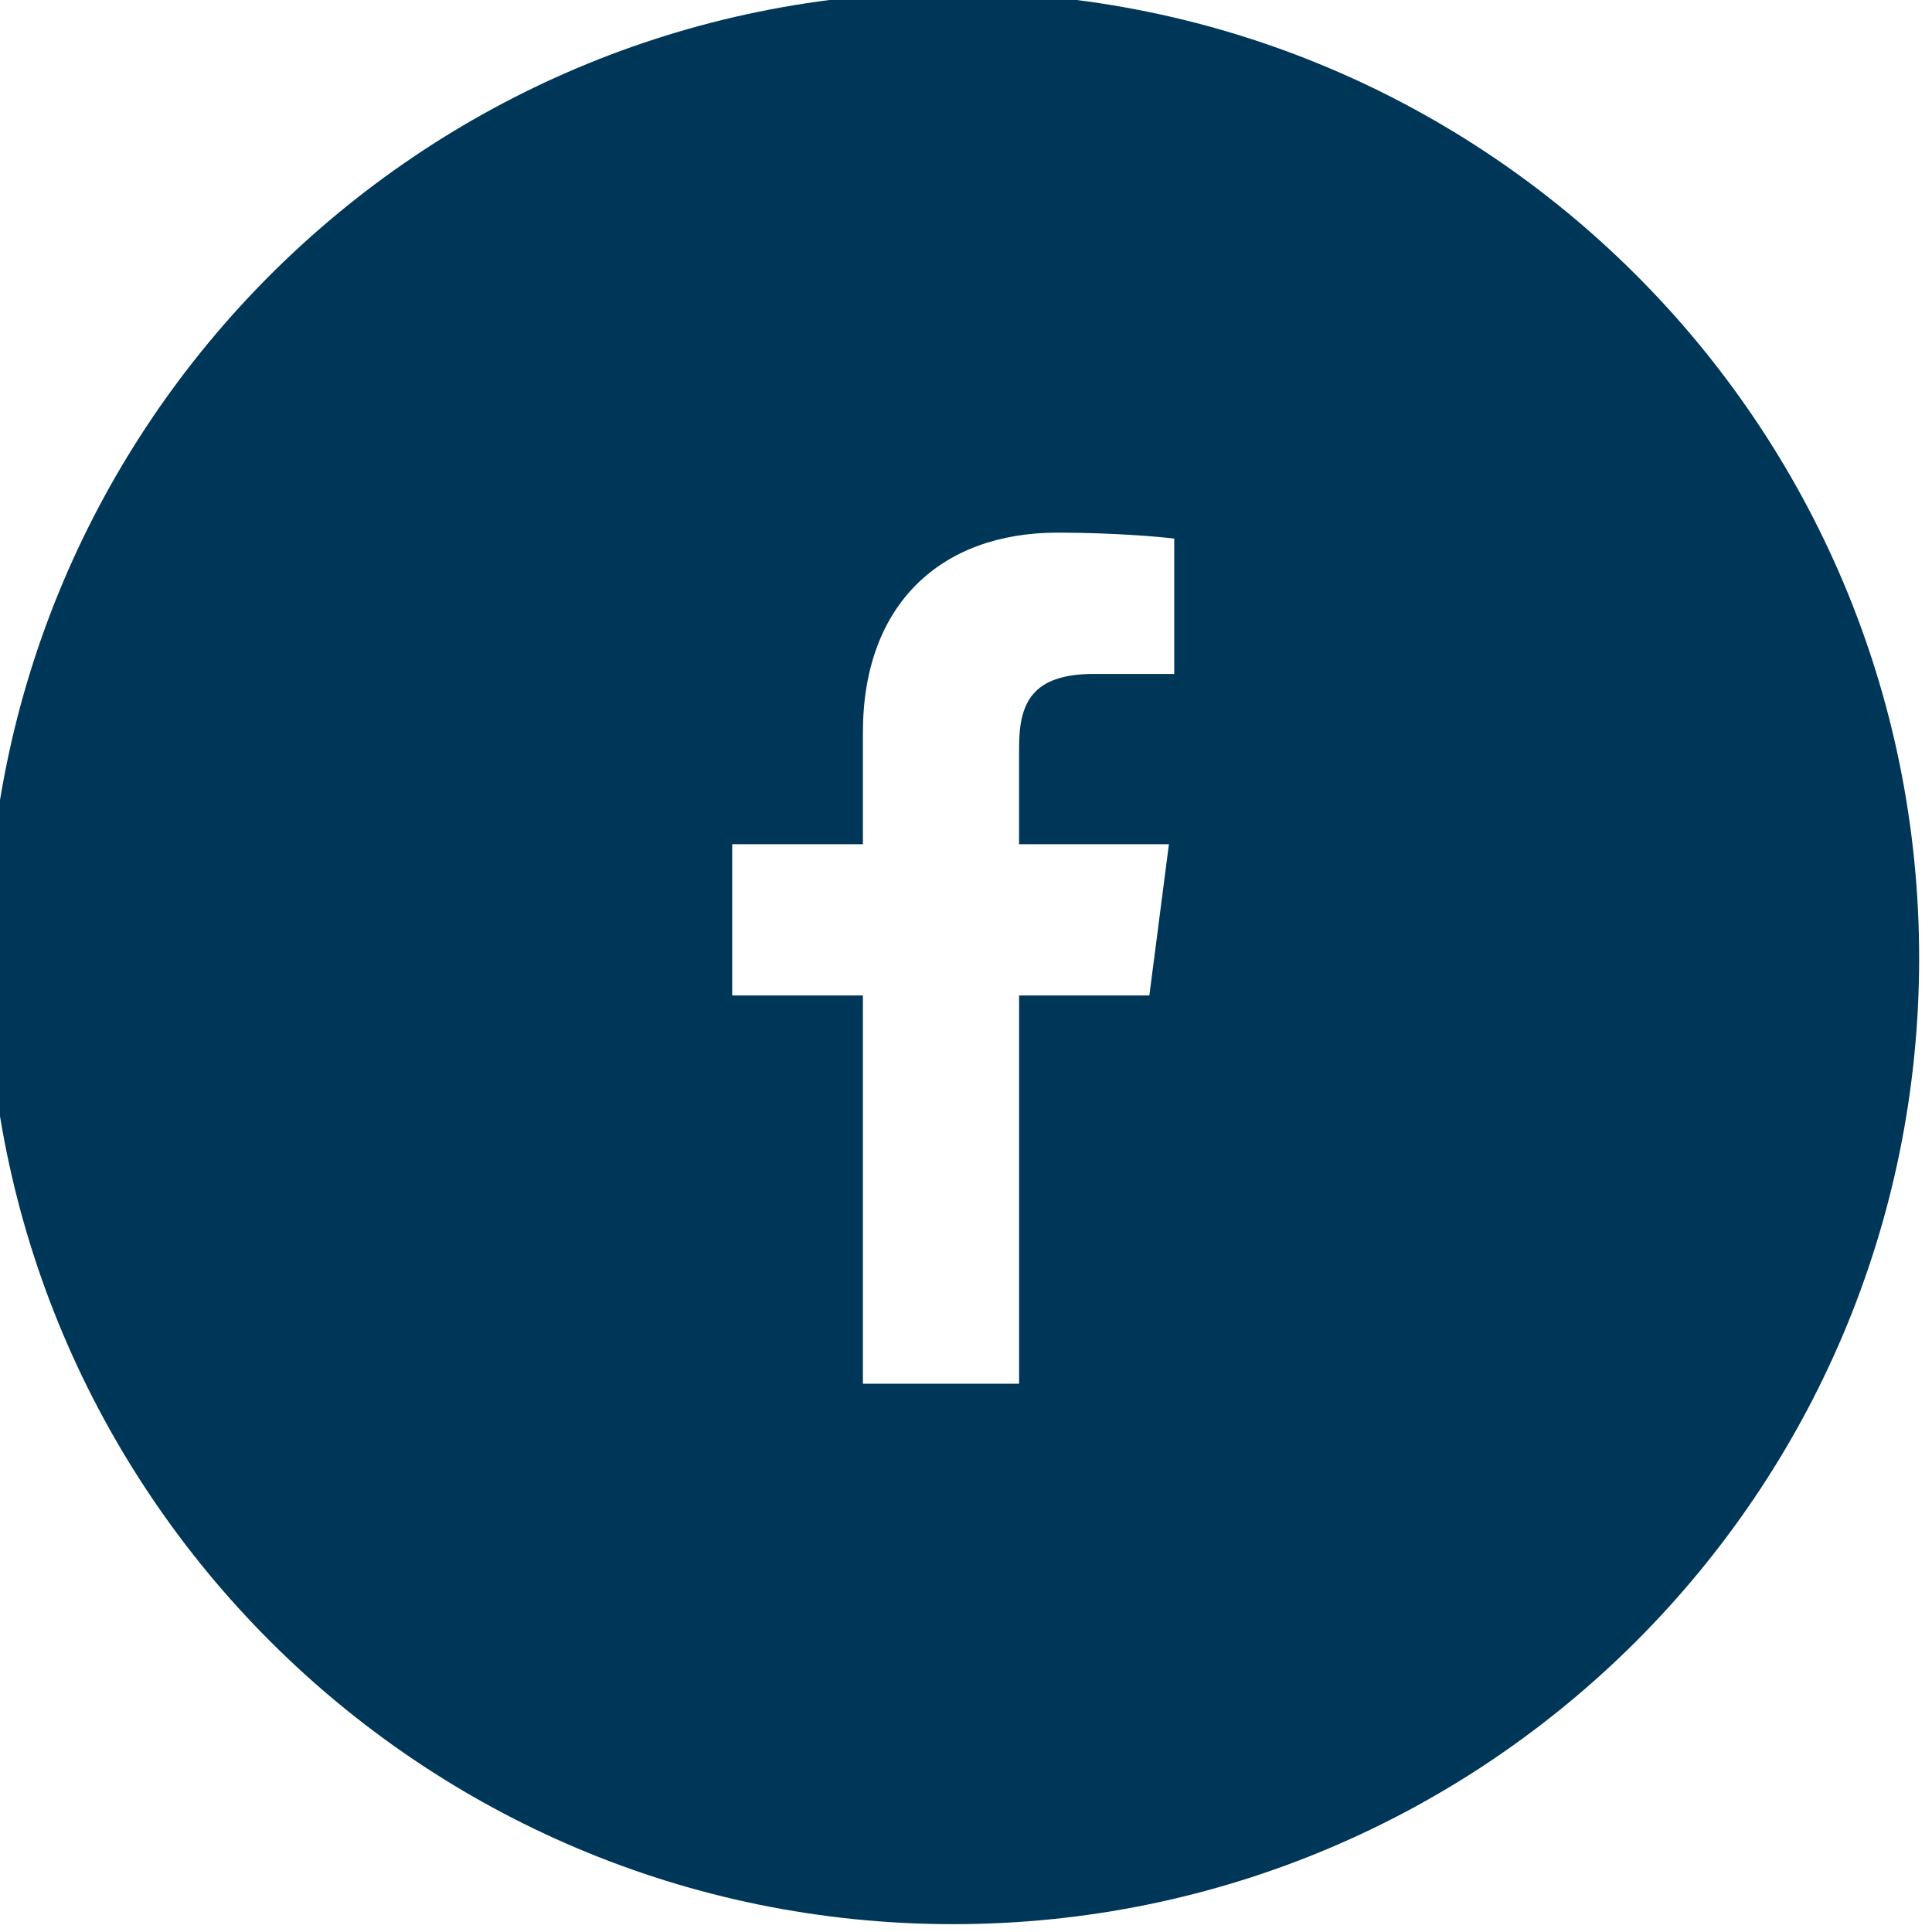 <?xml version="1.0" encoding="utf-8"?>
<!-- Generator: Adobe Illustrator 16.0.0, SVG Export Plug-In . SVG Version: 6.00 Build 0)  -->
<!DOCTYPE svg PUBLIC "-//W3C//DTD SVG 1.1//EN" "http://www.w3.org/Graphics/SVG/1.1/DTD/svg11.dtd">
<svg version="1.1" id="レイヤー_1" xmlns="http://www.w3.org/2000/svg" xmlns:xlink="http://www.w3.org/1999/xlink" x="0px"
	 y="0px" width="72px" height="72px" viewBox="0 0 72 72" enable-background="new 0 0 72 72" xml:space="preserve">
<g>
	<path fill="#003758" d="M35.521-0.292c-19.883,0-36,16.117-36,36c0,19.882,16.117,36,36,36c19.882,0,36-16.118,36-36
		C71.521,15.825,55.403-0.292,35.521-0.292z M43.758,25.115h-2.986c-2.342,0-2.794,1.113-2.794,2.746v3.6h5.584l-0.729,5.637h-4.854
		v14.469h-5.821V37.098h-4.871v-5.637h4.871v-4.158c0-4.826,2.947-7.453,7.252-7.453c2.059,0,3.833,0.154,4.35,0.223V25.115z"/>
</g>
</svg>
